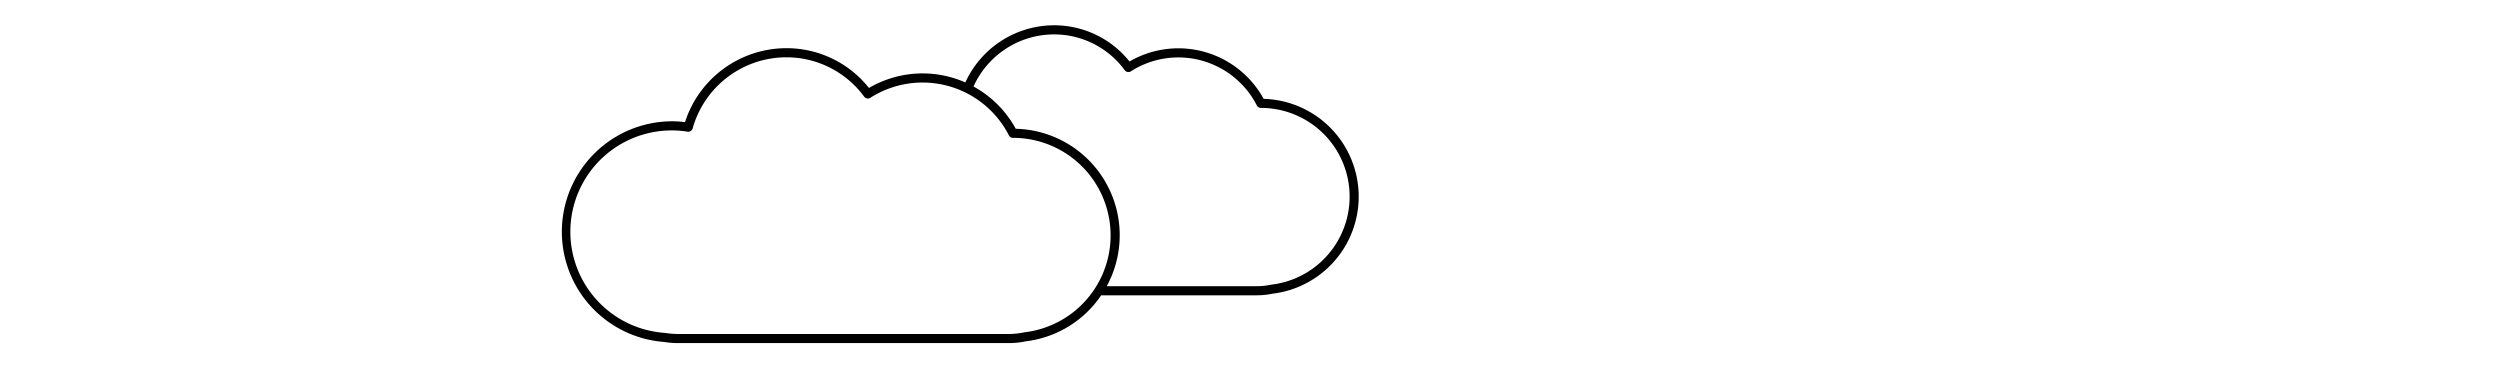 <svg id="Ebene_1" data-name="Ebene 1" xmlns="http://www.w3.org/2000/svg" viewBox="0 0 384 56"><title>Human Empire Shop Graphics F4</title><path d="M194.097,15.183a14.935,14.935,0,0,0-20.603-5.74A14.818,14.818,0,0,0,161.874,3.884a14.999,14.999,0,0,0-13.597,8.778,16.286,16.286,0,0,0-14.803.849,16.168,16.168,0,0,0-12.713-6.11,16.374,16.374,0,0,0-15.541,11.356,15.83,15.83,0,0,0-1.938-.127,16.97,16.97,0,0,0-1.273,33.893,13.096,13.096,0,0,0,2.067.177h50.824a12.959,12.959,0,0,0,2.678-.276,16.34,16.34,0,0,0,11.565-7.066h23.897a11.92,11.92,0,0,0,2.452-.252,15.019,15.019,0,0,0-1.395-29.922Zm-36.748,35.861a11.879,11.879,0,0,1-2.449.256H104.075a12.289,12.289,0,0,1-1.908-.166,15.567,15.567,0,1,1,3.447-30.909.703.703,0,0,0,.778-.504A14.966,14.966,0,0,1,120.761,8.802,14.796,14.796,0,0,1,132.74,14.853a.699.699,0,0,0,.939.173,14.898,14.898,0,0,1,21.292,5.768.707.707,0,0,0,.627.38,14.986,14.986,0,0,1,1.75,29.87Zm37.914-7.318a10.832,10.832,0,0,1-2.224.231H169.996a16.359,16.359,0,0,0-13.978-24.178,16.323,16.323,0,0,0-6.487-6.494A13.593,13.593,0,0,1,161.874,5.284a13.446,13.446,0,0,1,10.887,5.499.699.699,0,0,0,.938.173,13.54,13.54,0,0,1,19.352,5.241.706.706,0,0,0,.626.38,13.62,13.62,0,0,1,1.586,27.148Z"/></svg>